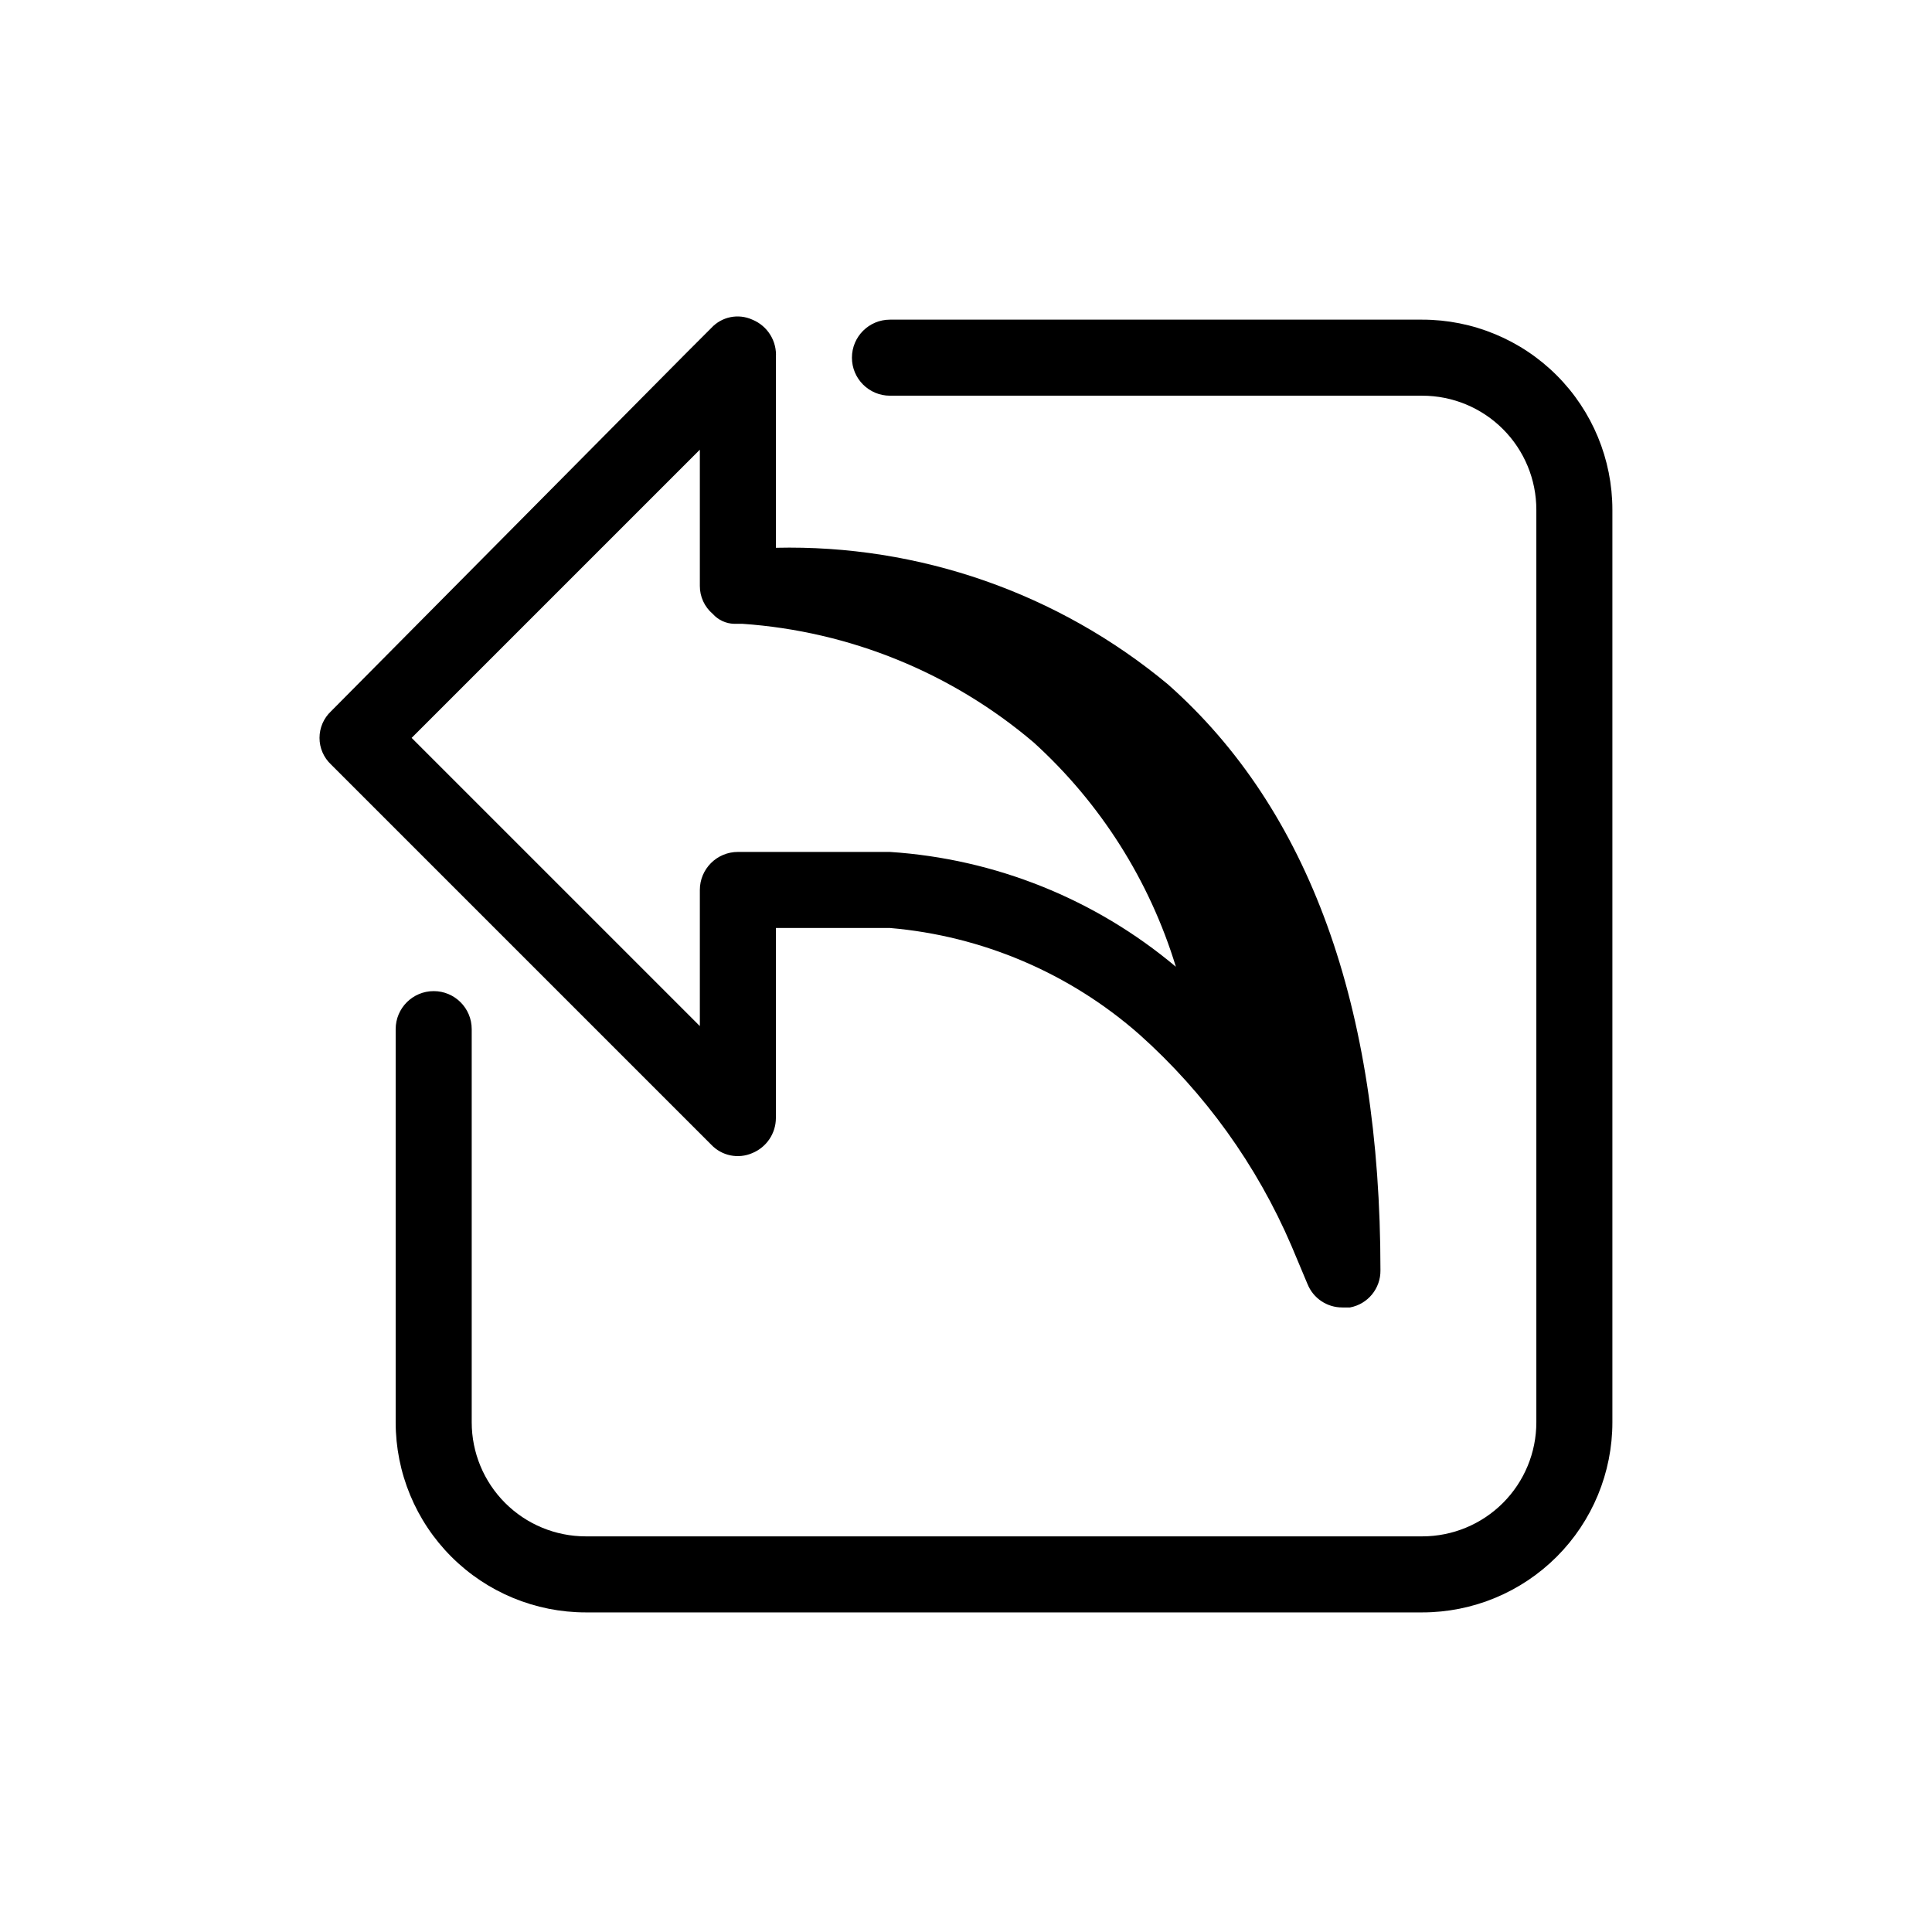 <?xml version="1.0" encoding="UTF-8"?>
<!-- Uploaded to: ICON Repo, www.svgrepo.com, Generator: ICON Repo Mixer Tools -->
<svg fill="#000000" width="800px" height="800px" version="1.1" viewBox="144 144 512 512" xmlns="http://www.w3.org/2000/svg">
 <path d="m332.49 447.36c2.801 2.957 7.148 3.844 10.883 2.219 3.762-1.547 6.227-5.203 6.246-9.27v-50.383h30.23c24.48 2.094 47.648 11.98 66.098 28.215 17.367 15.508 31.121 34.629 40.305 56.023l4.231 10.078 0.004-0.004c1.5 3.801 5.184 6.285 9.27 6.25h2.016c4.734-0.887 8.141-5.059 8.059-9.875 0-69.93-18.941-122.12-56.227-155.17l0.004-0.004c-29.137-24.266-66.078-37.152-103.99-36.273v-50.379c0.324-4.359-2.199-8.43-6.246-10.078-3.727-1.688-8.113-0.793-10.883 2.219l-6.449 6.449-94.312 95.117c-1.949 1.828-3.055 4.383-3.055 7.055s1.105 5.223 3.055 7.051zm-26.602-55.016-52.801-52.797 76.379-76.379v36.074c-0.02 2.867 1.234 5.602 3.426 7.453 1.441 1.613 3.481 2.562 5.644 2.621h2.215c28.426 1.969 55.473 12.984 77.184 31.438 17.688 16.059 30.707 36.602 37.684 59.449-21.367-17.957-47.918-28.617-75.77-30.43h-40.305c-5.566 0-10.078 4.512-10.078 10.078v36.074l-3.426-3.426zm265.41-113.25v241.83c0 13.359-5.309 26.176-14.754 35.625-9.449 9.445-22.266 14.754-35.625 14.754h-221.68c-13.363 0-26.18-5.309-35.625-14.754-9.449-9.449-14.758-22.266-14.758-35.625v-104.19c0-5.566 4.512-10.078 10.078-10.078 5.562 0 10.074 4.512 10.074 10.078v104.19c0 8.016 3.184 15.703 8.855 21.375 5.668 5.668 13.355 8.852 21.375 8.852h221.68c8.016 0 15.703-3.184 21.375-8.852 5.668-5.672 8.852-13.359 8.852-21.375v-241.83c0-8.02-3.184-15.707-8.852-21.375-5.672-5.672-13.359-8.855-21.375-8.855h-141.07c-5.566 0-10.078-4.512-10.078-10.074 0-5.566 4.512-10.078 10.078-10.078h141.07c13.359 0 26.176 5.309 35.625 14.758 9.445 9.445 14.754 22.262 14.754 35.625z"/>
</svg>